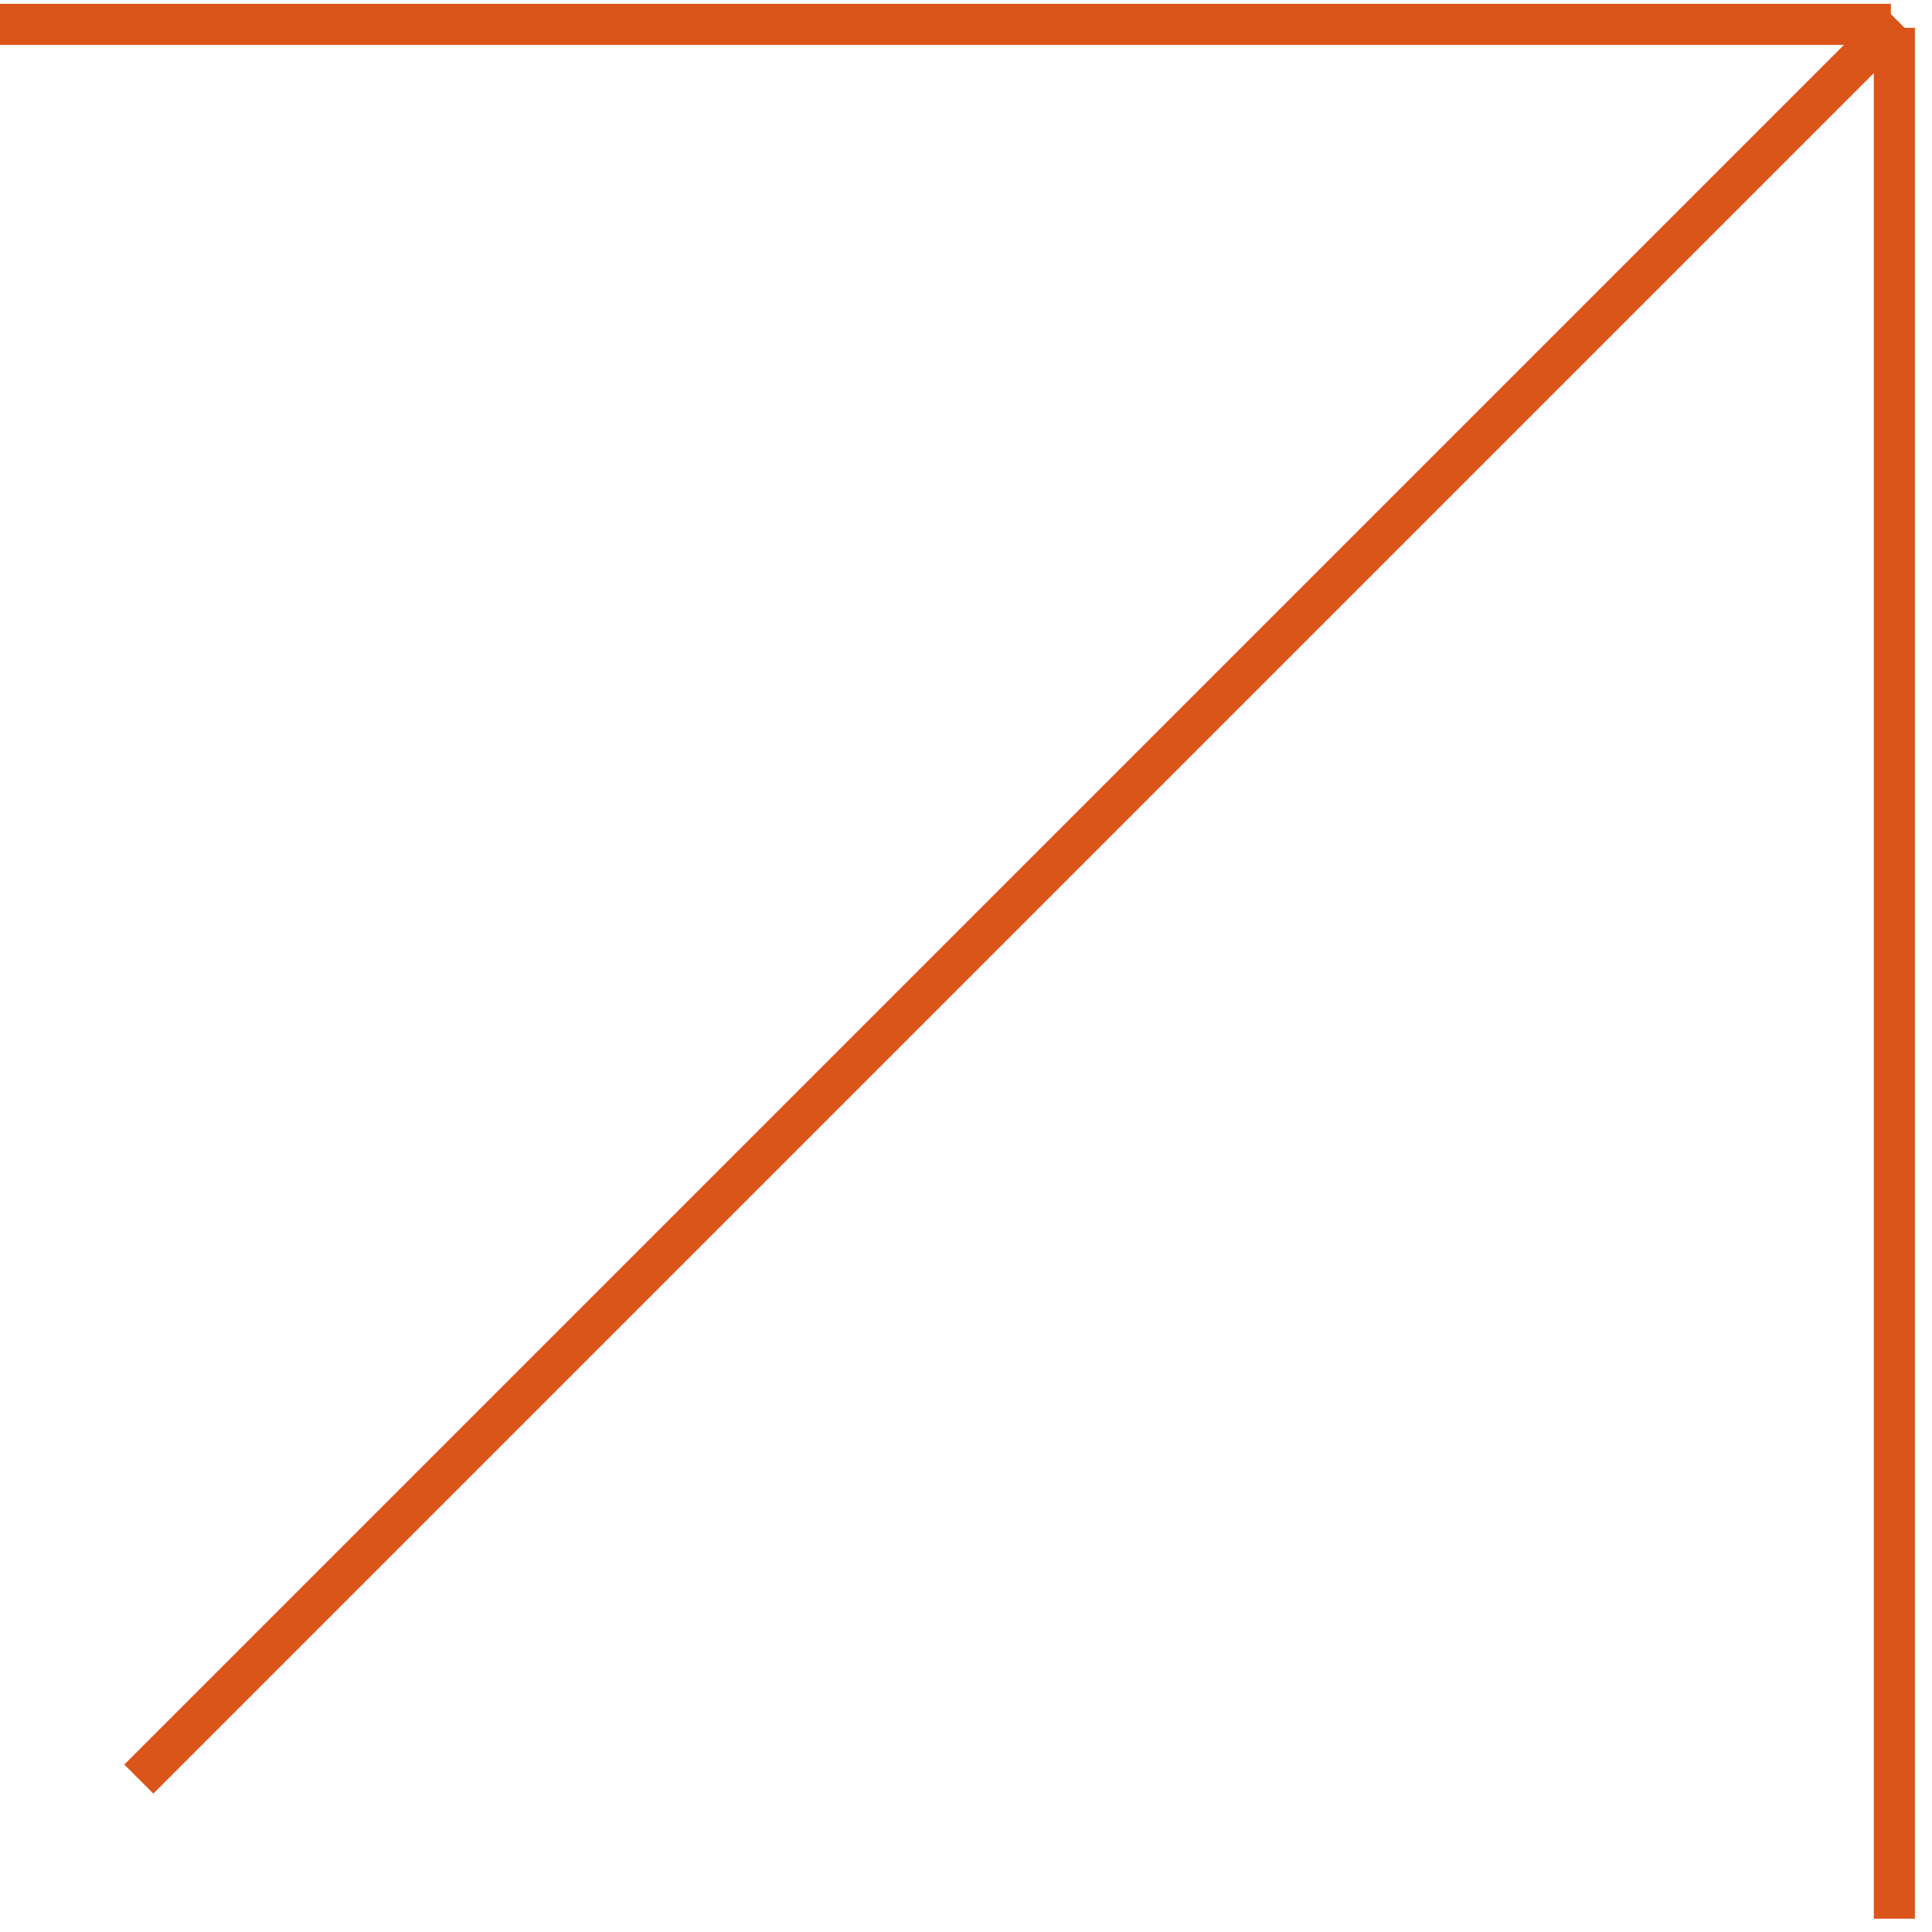 <?xml version="1.0" encoding="UTF-8"?> <svg xmlns="http://www.w3.org/2000/svg" width="94" height="94" viewBox="0 0 94 94" fill="none"> <path d="M92.315 1L6.755 86.56" stroke="#DB551A" stroke-width="2"></path> <path d="M92 1.185H0" stroke="#DB551A" stroke-width="2"></path> <path d="M92.169 1.354V93.353" stroke="#DB551A" stroke-width="2"></path> </svg> 